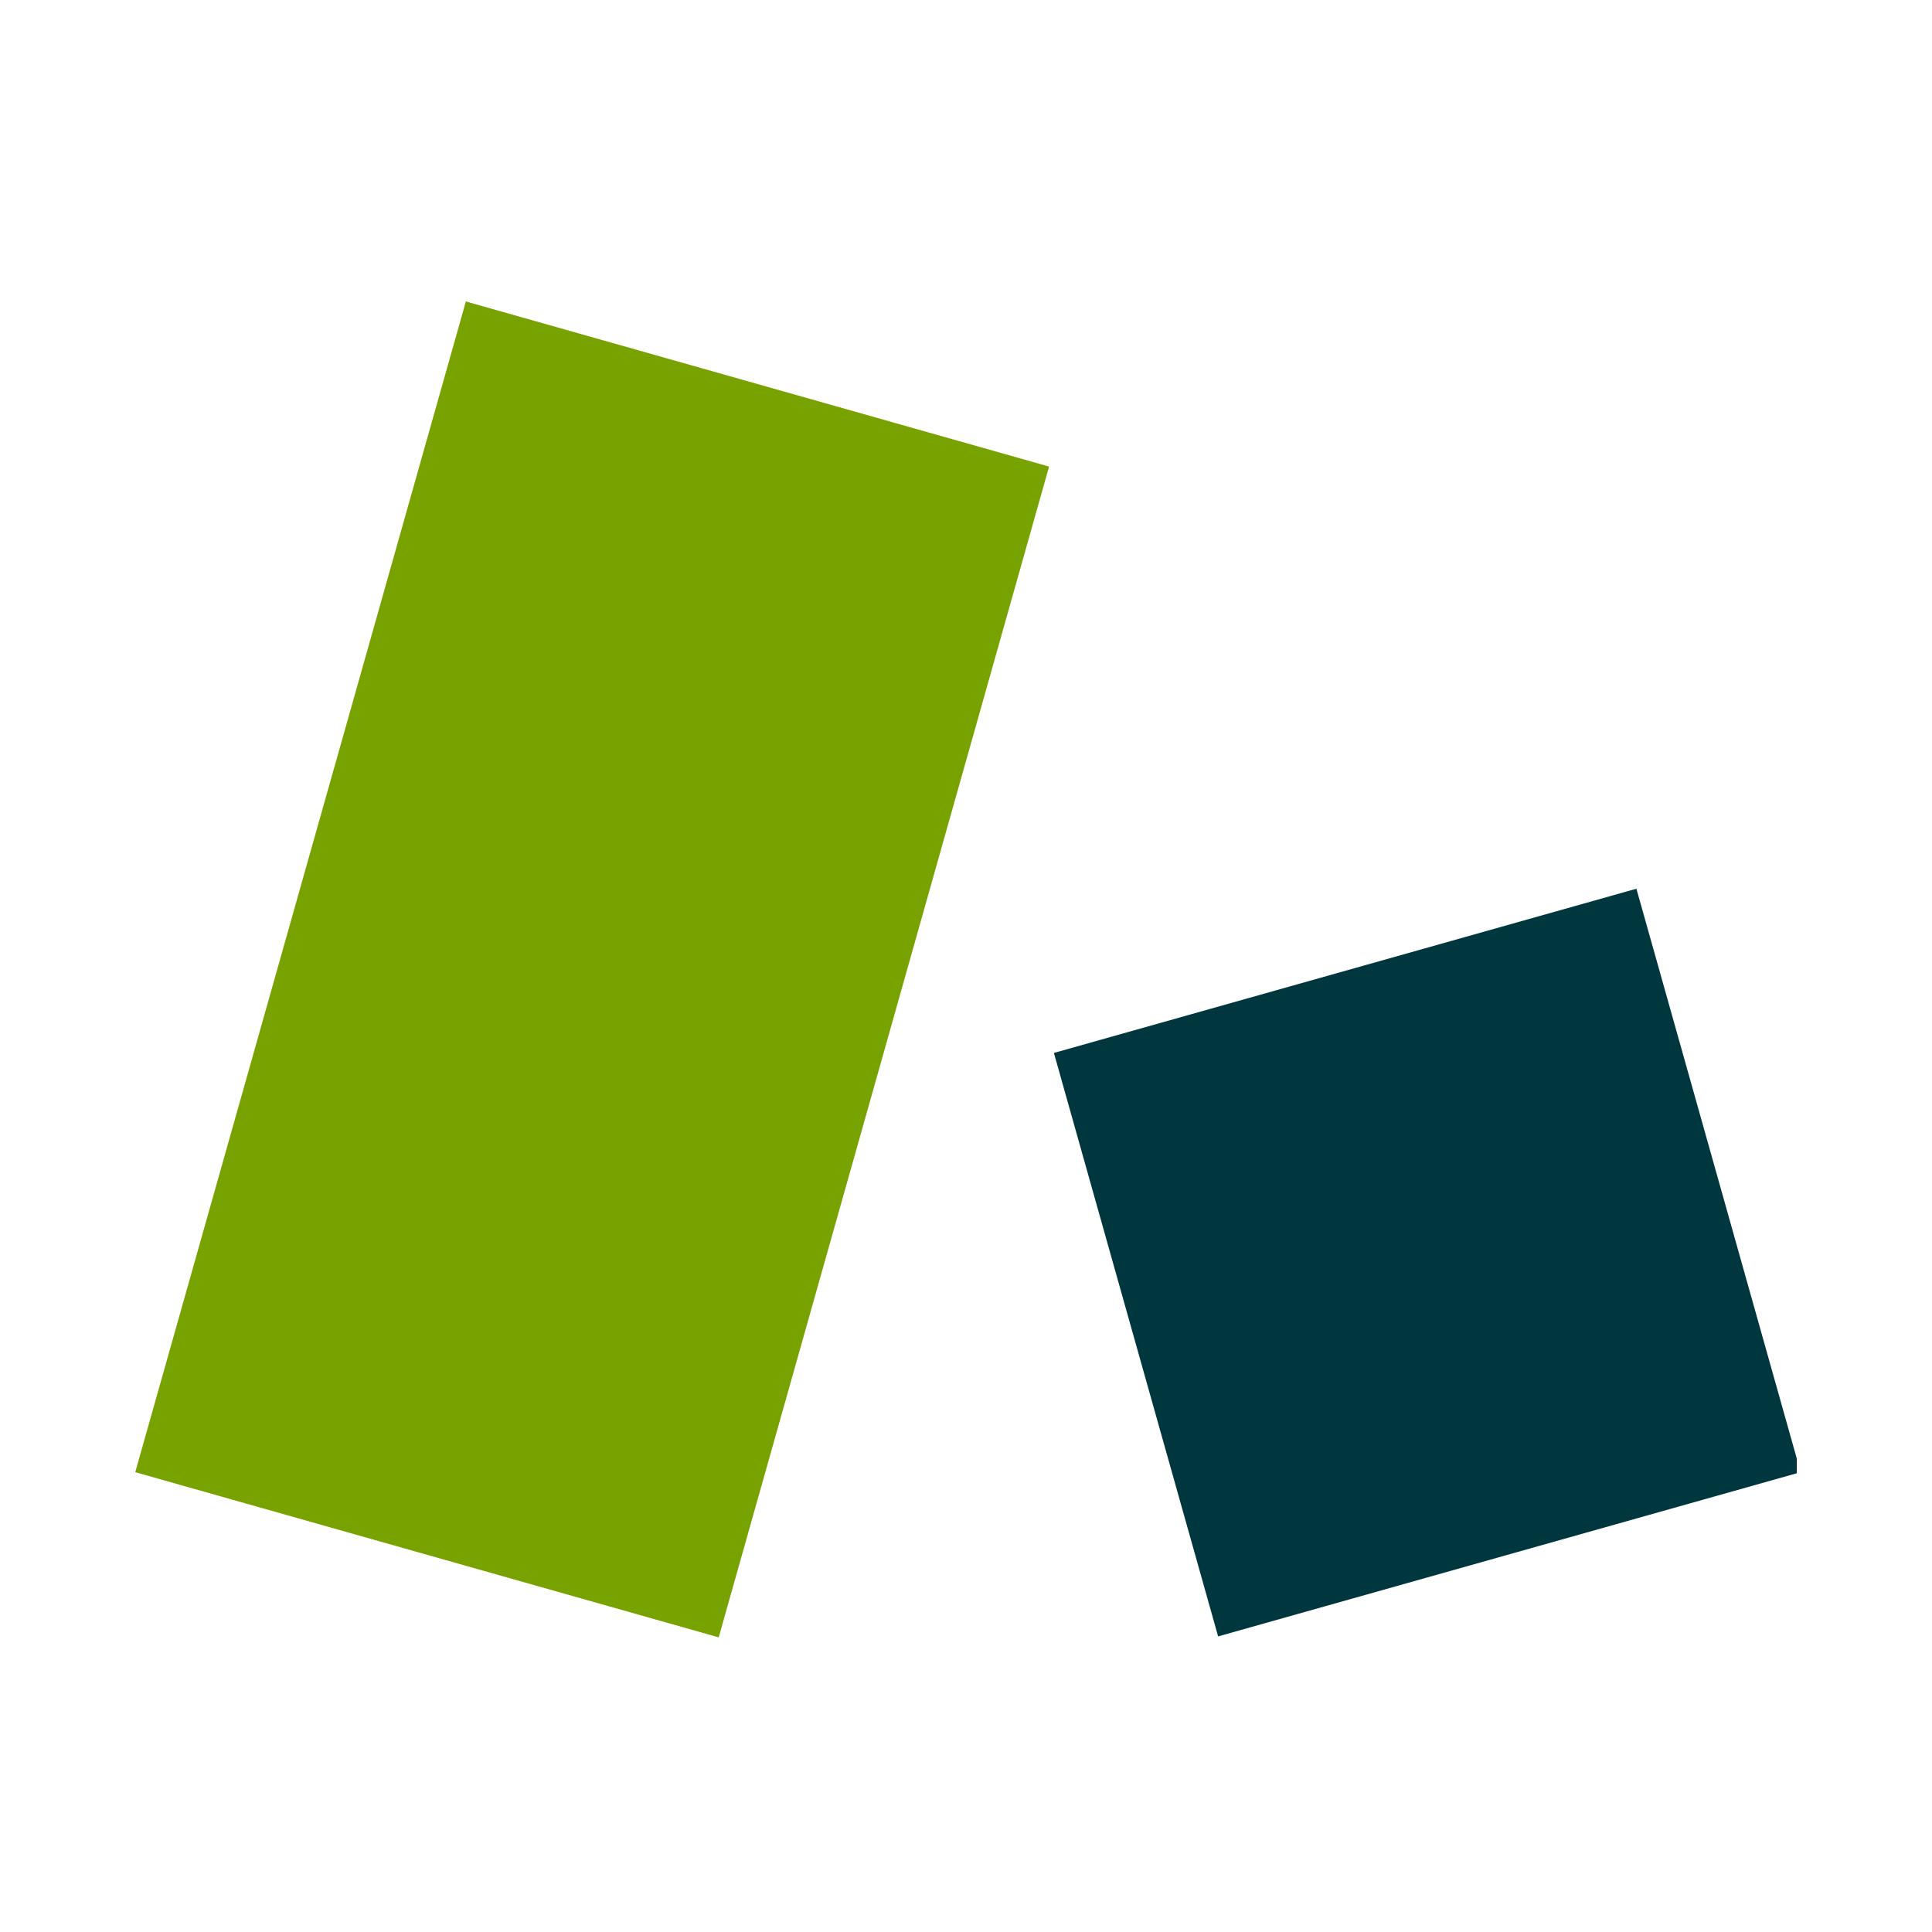 <?xml version="1.0" encoding="UTF-8"?>
<svg xmlns="http://www.w3.org/2000/svg" xmlns:xlink="http://www.w3.org/1999/xlink" id="Layer_1" data-name="Layer 1" version="1.1" viewBox="0 0 200 200">
  <defs>
    <style>
      .cls-1 {
        clip-path: url(#clippath);
      }

      .cls-2 {
        fill: none;
      }

      .cls-2, .cls-3, .cls-4 {
        stroke-width: 0px;
      }

      .cls-3 {
        fill: #00363d;
      }

      .cls-4 {
        fill: #78a200;
      }
    </style>
    <clipPath id="clippath">
      <rect class="cls-2" x="14" y="31.2" width="172" height="138.3"></rect>
    </clipPath>
  </defs>
  <g class="cls-1">
    <g>
      <path class="cls-4" d="M48.2,31.3L14,152.4l60.4,17.1,34.2-121.2-60.4-17.1Z"></path>
      <path class="cls-3" d="M126.1,169.4l60.3-17-17-60.4-60.3,17,17,60.4Z"></path>
    </g>
  </g>
</svg>
